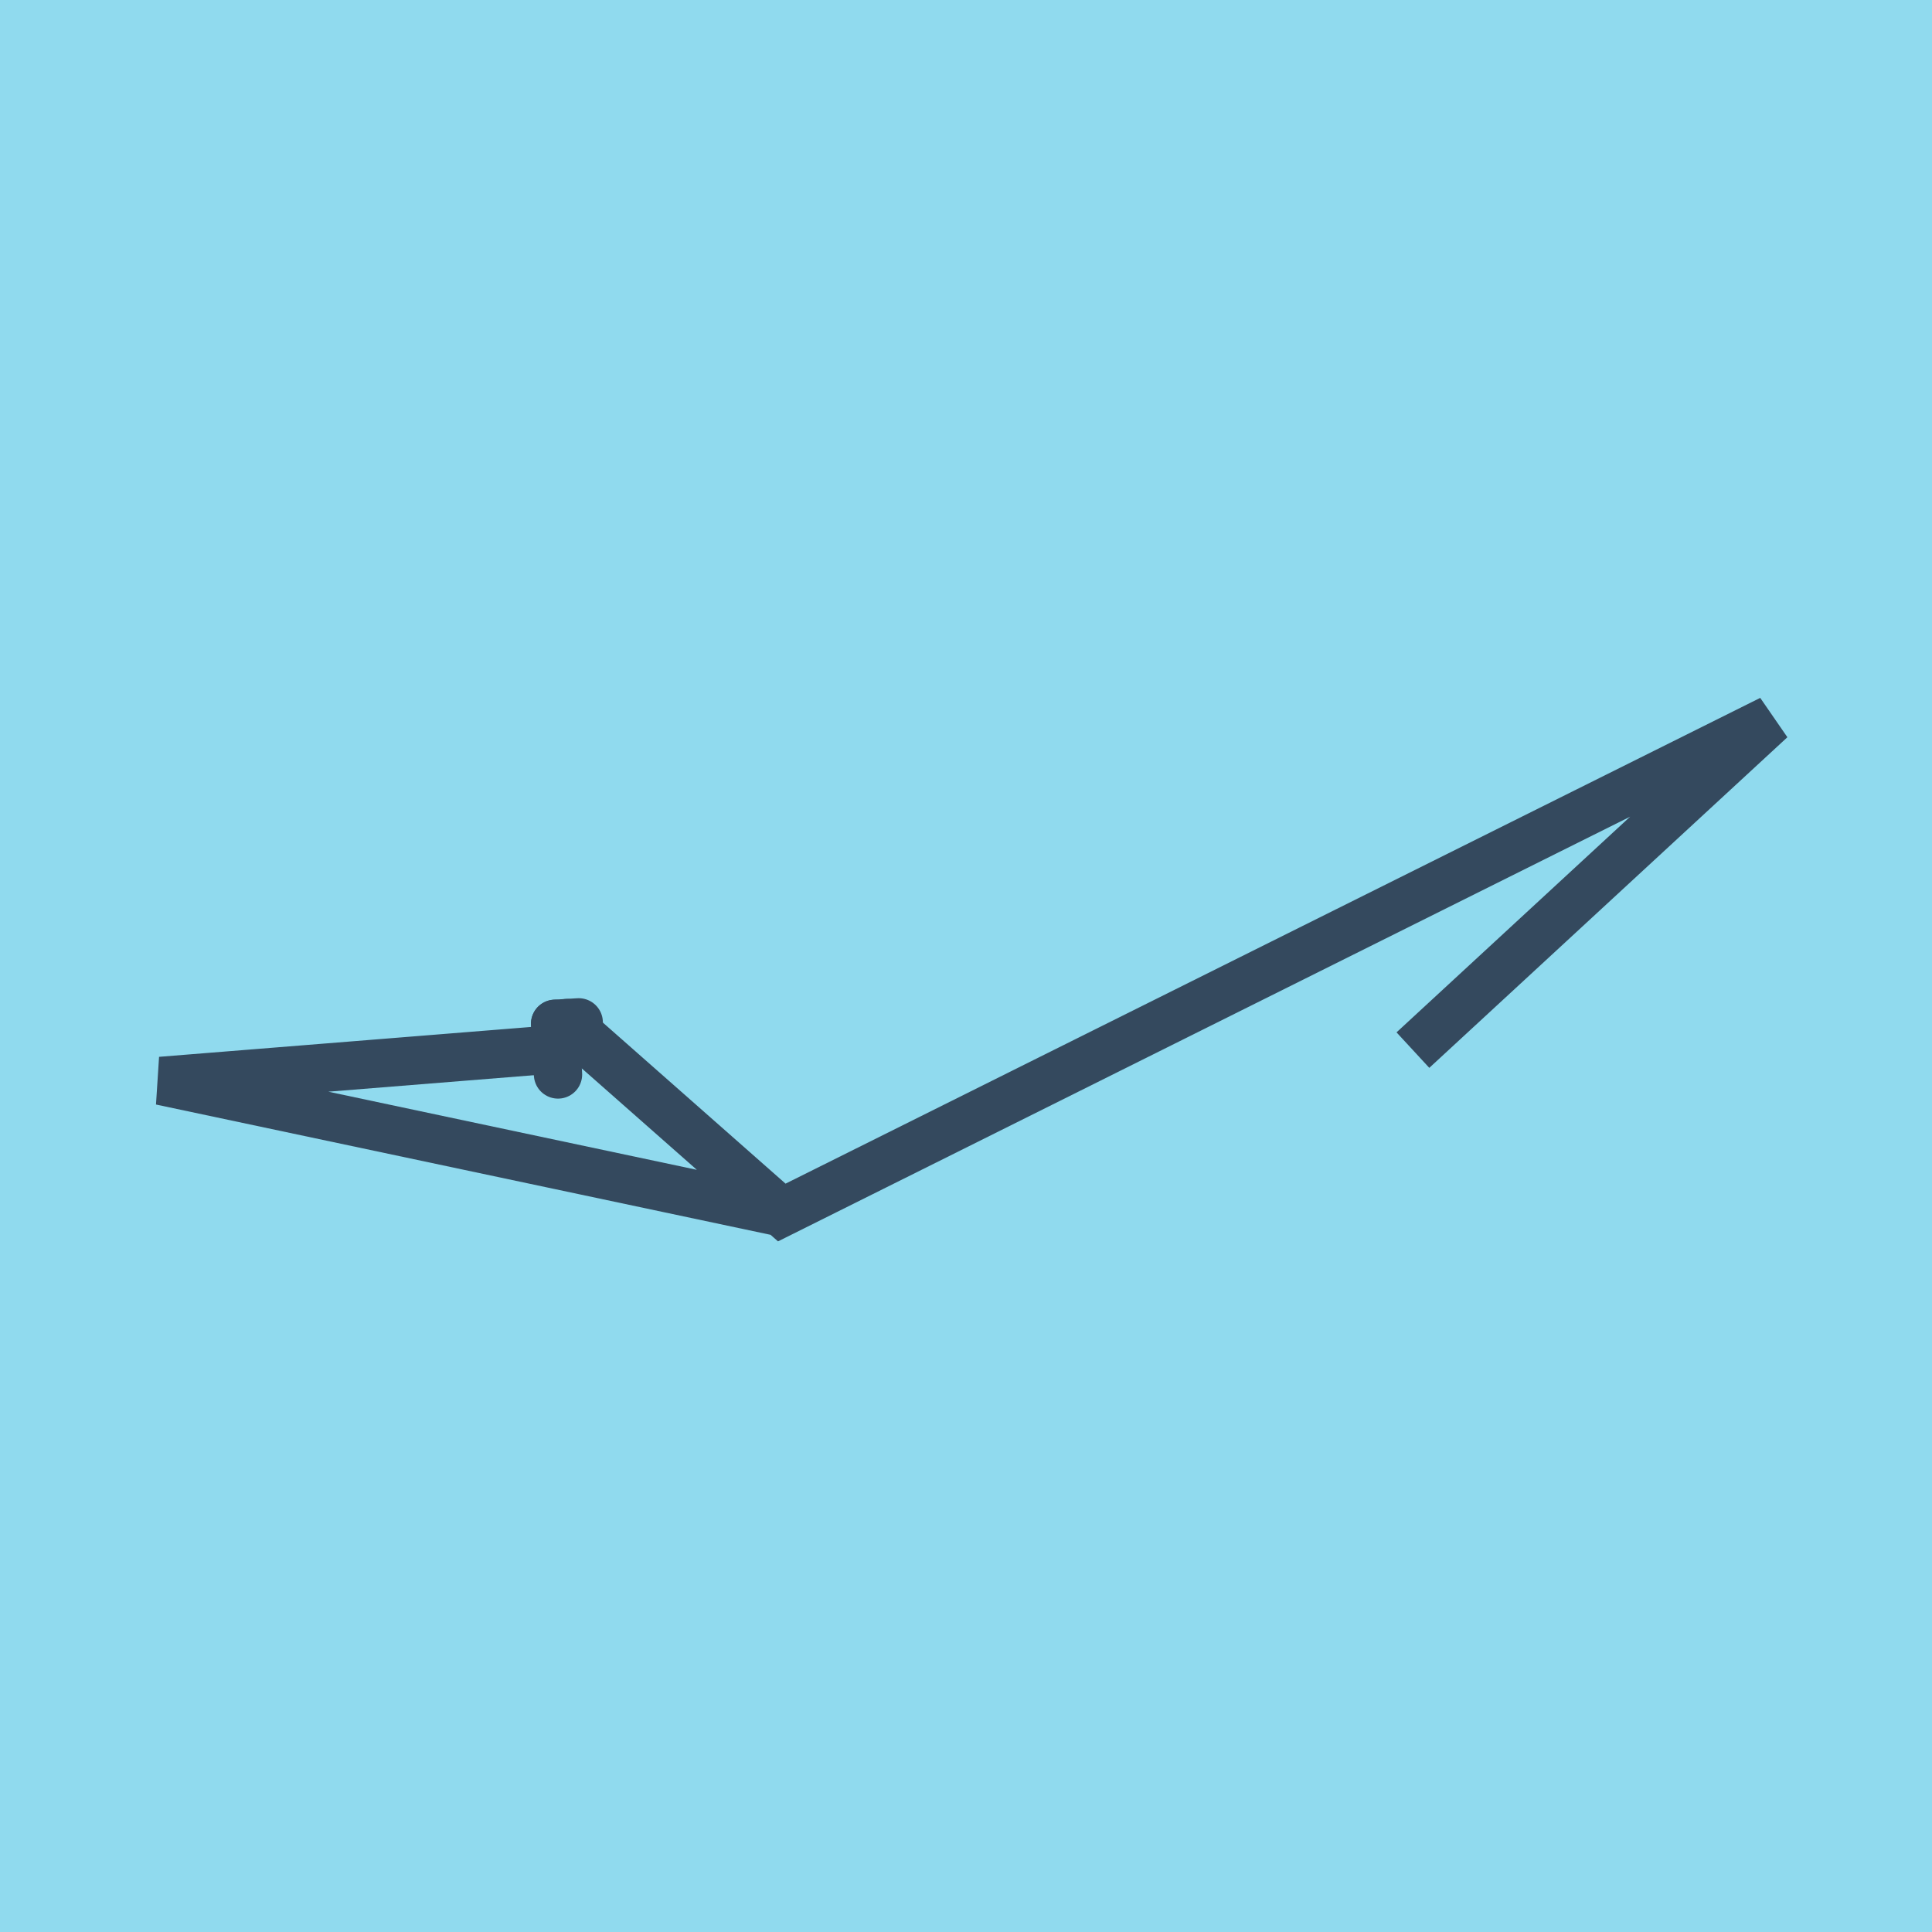 <?xml version="1.0" encoding="utf-8"?>
<!DOCTYPE svg PUBLIC "-//W3C//DTD SVG 1.1//EN" "http://www.w3.org/Graphics/SVG/1.1/DTD/svg11.dtd">
<svg xmlns="http://www.w3.org/2000/svg" xmlns:xlink="http://www.w3.org/1999/xlink" viewBox="-10 -10 120 120" preserveAspectRatio="xMidYMid meet">
	<path style="fill:#90daee" d="M-10-10h120v120H-10z"/>
			<polyline stroke-linecap="round" points="24.48,53.59 24.659,56.737 " style="fill:none;stroke:#34495e;stroke-width: 3px"/>
			<polyline stroke-linecap="round" points="25.945,53.5 24.48,53.59 " style="fill:none;stroke:#34495e;stroke-width: 3px"/>
			<polyline stroke-linecap="round" points="24.569,55.164 0,57.137 38.558,65.311 100,34.689 77.759,55.224 100,34.689 38.558,65.311 25.212,53.545 " style="fill:none;stroke:#34495e;stroke-width: 3px"/>
	</svg>
